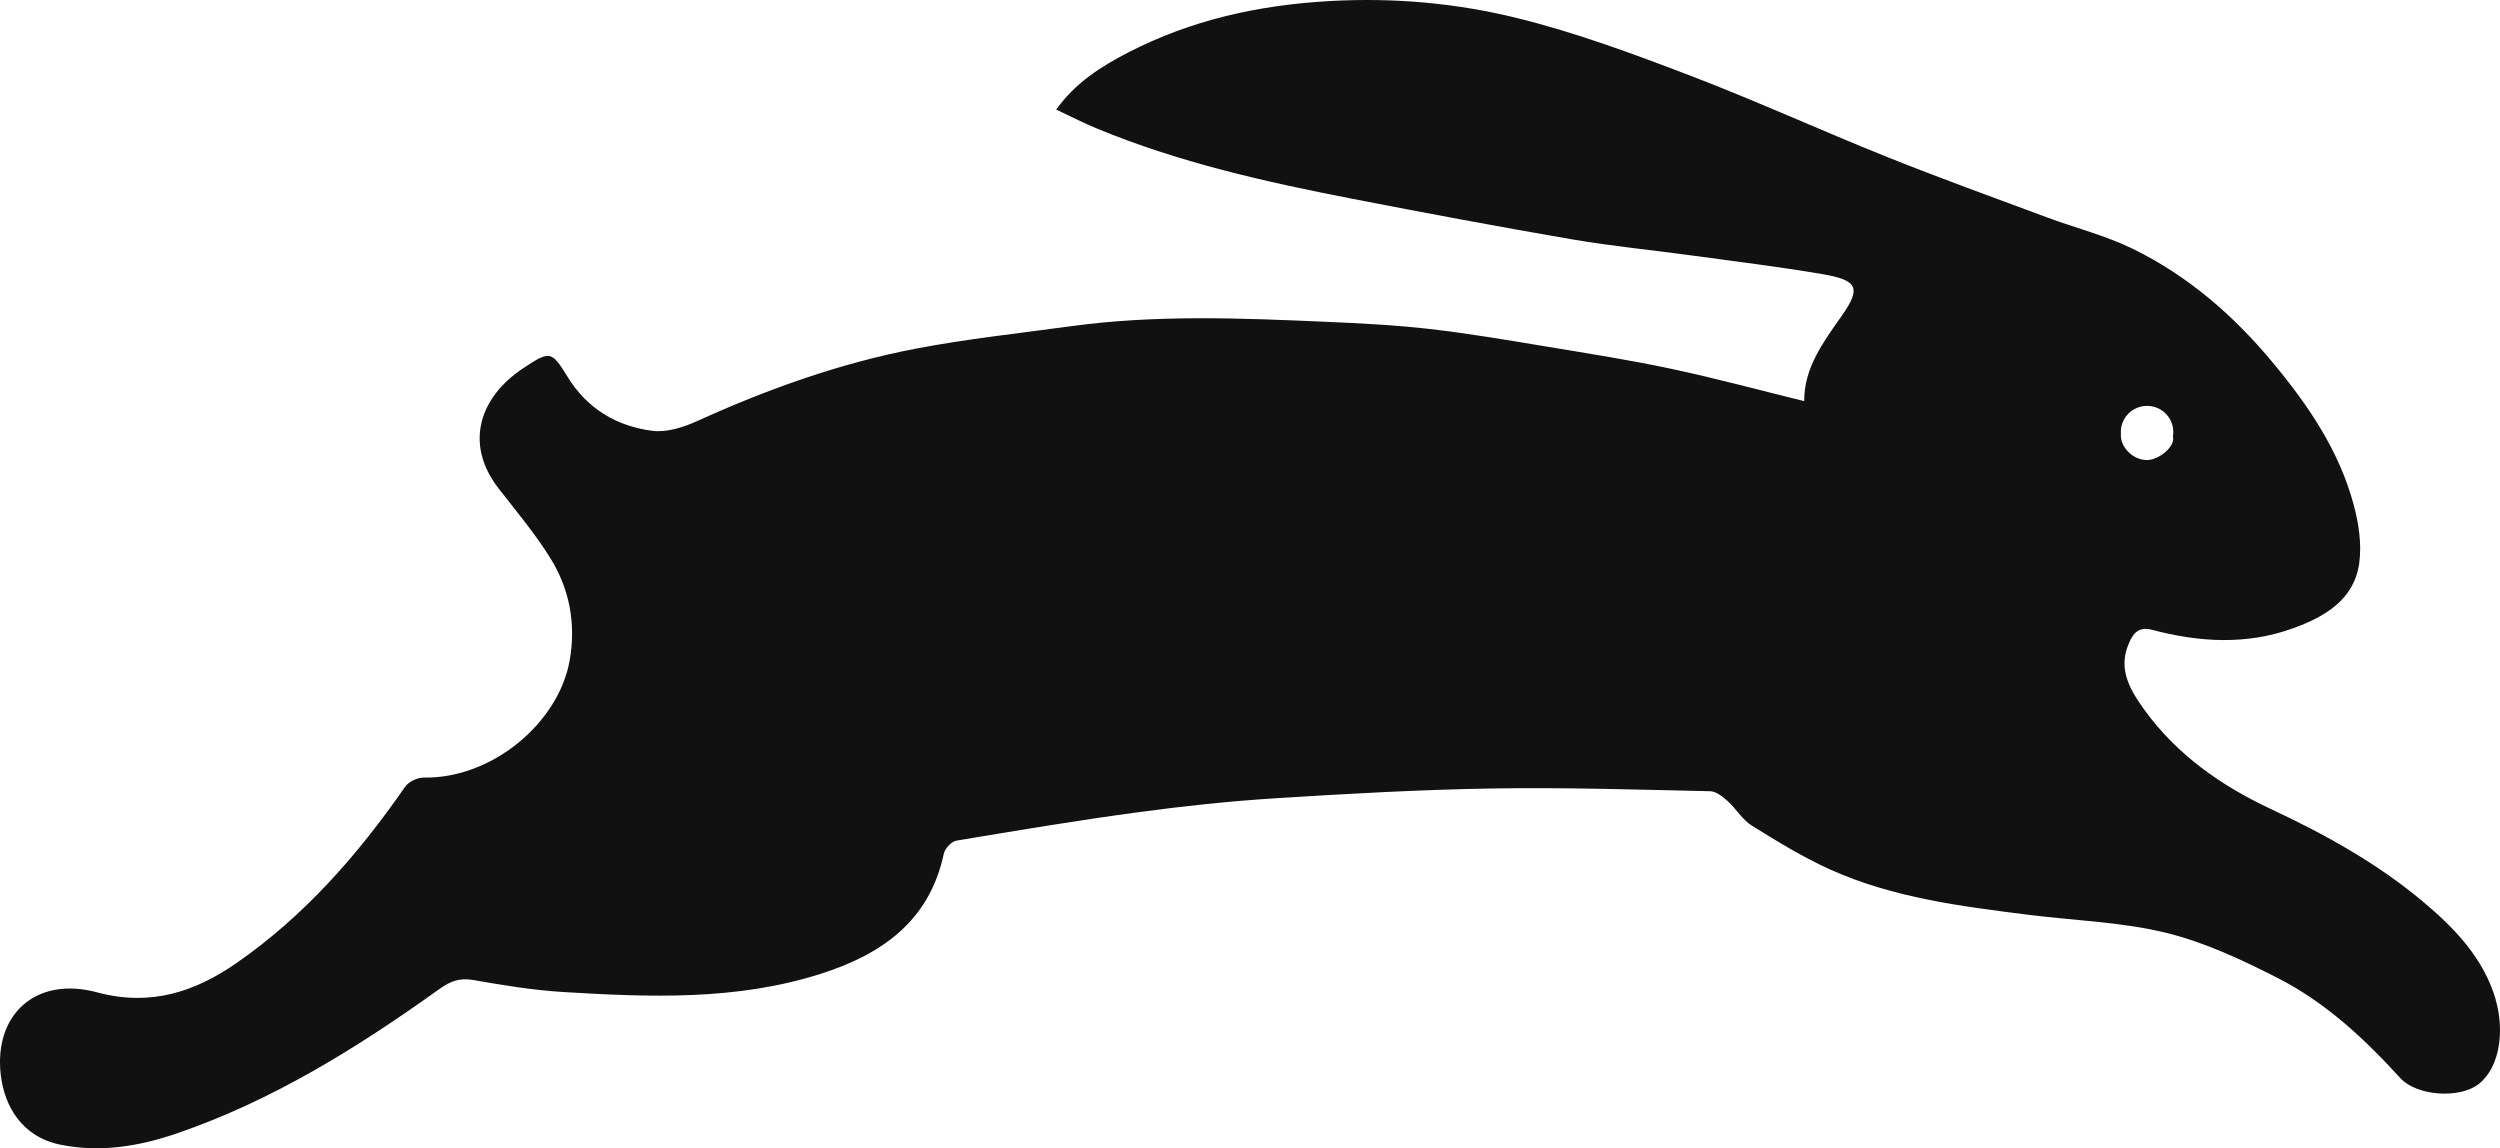 <svg width="172" height="79" viewBox="0 0 172 79" fill="none" xmlns="http://www.w3.org/2000/svg">
<path d="M171.709 68.773C170.873 65.933 168.894 63.864 166.686 62.02C163.528 59.377 159.955 57.4 156.222 55.654C152.83 54.067 149.774 51.928 147.555 48.863C146.64 47.599 145.722 46.16 146.399 44.432C146.676 43.725 147.02 43.053 148.062 43.331C151.309 44.193 154.584 44.386 157.785 43.218C159.94 42.434 161.965 41.265 162.315 38.749C162.496 37.447 162.28 36.022 161.936 34.734C160.933 30.997 158.806 27.875 156.343 24.916C153.648 21.678 150.533 18.983 146.757 17.128C144.879 16.207 142.801 15.689 140.827 14.954C137.162 13.592 133.482 12.262 129.852 10.808C125.304 8.986 120.845 6.945 116.269 5.196C112.38 3.711 108.442 2.247 104.408 1.251C100.207 0.209 95.897 -0.174 91.494 0.072C86.581 0.347 81.959 1.371 77.609 3.616C75.745 4.58 73.983 5.692 72.668 7.539C73.671 8.011 74.547 8.461 75.458 8.838C81.112 11.181 87.056 12.512 93.037 13.676C98.073 14.655 103.117 15.601 108.176 16.471C110.906 16.939 113.667 17.202 116.411 17.579C119.395 17.987 122.387 18.35 125.354 18.856C127.797 19.275 128.083 19.782 126.705 21.738C125.436 23.54 124.11 25.324 124.131 27.598C121.061 26.844 118.048 26.028 114.996 25.377C112.171 24.775 109.314 24.325 106.46 23.853C103.773 23.41 101.087 22.945 98.382 22.636C95.986 22.361 93.568 22.242 91.154 22.136C85.33 21.883 79.499 21.647 73.693 22.442C70.116 22.931 66.514 23.315 62.973 23.994C57.77 24.994 52.803 26.774 47.979 28.963C47.025 29.396 45.866 29.769 44.873 29.639C42.403 29.315 40.389 28.118 39.032 25.898C37.947 24.128 37.83 24.117 35.99 25.338C32.949 27.358 31.946 30.581 34.31 33.615C35.529 35.181 36.813 36.712 37.858 38.39C39.191 40.526 39.638 42.93 39.195 45.432C38.433 49.746 33.846 53.578 29.156 53.497C28.723 53.49 28.117 53.779 27.876 54.124C24.64 58.793 20.932 63.034 16.235 66.282C13.41 68.235 10.354 69.262 6.696 68.277C2.464 67.133 -0.418 69.797 0.05 73.928C0.301 76.138 1.531 78.236 4.197 78.763C6.951 79.309 9.603 78.855 12.155 77.982C18.756 75.723 24.611 72.067 30.241 68.038C30.985 67.502 31.63 67.26 32.562 67.425C34.611 67.784 36.678 68.125 38.752 68.252C44.693 68.611 50.644 68.847 56.429 67.01C60.647 65.673 63.944 63.389 64.933 58.737C65.008 58.382 65.461 57.892 65.802 57.836C69.96 57.139 74.118 56.446 78.294 55.883C81.441 55.457 84.611 55.119 87.779 54.919C92.742 54.606 97.715 54.328 102.685 54.247C107.676 54.166 112.674 54.328 117.669 54.437C118.073 54.447 118.523 54.81 118.86 55.112C119.448 55.644 119.874 56.397 120.53 56.805C122.284 57.896 124.063 58.99 125.946 59.835C130.27 61.774 134.939 62.358 139.593 62.942C142.734 63.336 145.945 63.428 148.998 64.17C151.674 64.821 154.251 66.035 156.721 67.295C160.001 68.967 162.684 71.475 165.144 74.175C166.271 75.41 169.21 75.603 170.514 74.597C172.049 73.411 172.297 70.803 171.702 68.784L171.709 68.773ZM145.914 29.716C145.914 28.727 146.722 27.925 147.718 27.925C148.714 27.925 149.522 28.727 149.522 29.716C149.522 29.822 149.511 29.92 149.494 30.022C149.696 30.68 148.572 31.637 147.725 31.651C146.81 31.669 145.914 30.828 145.914 29.955C145.914 29.927 145.917 29.899 145.921 29.867C145.917 29.818 145.914 29.769 145.914 29.716Z" fill="#111111"/>
</svg>
